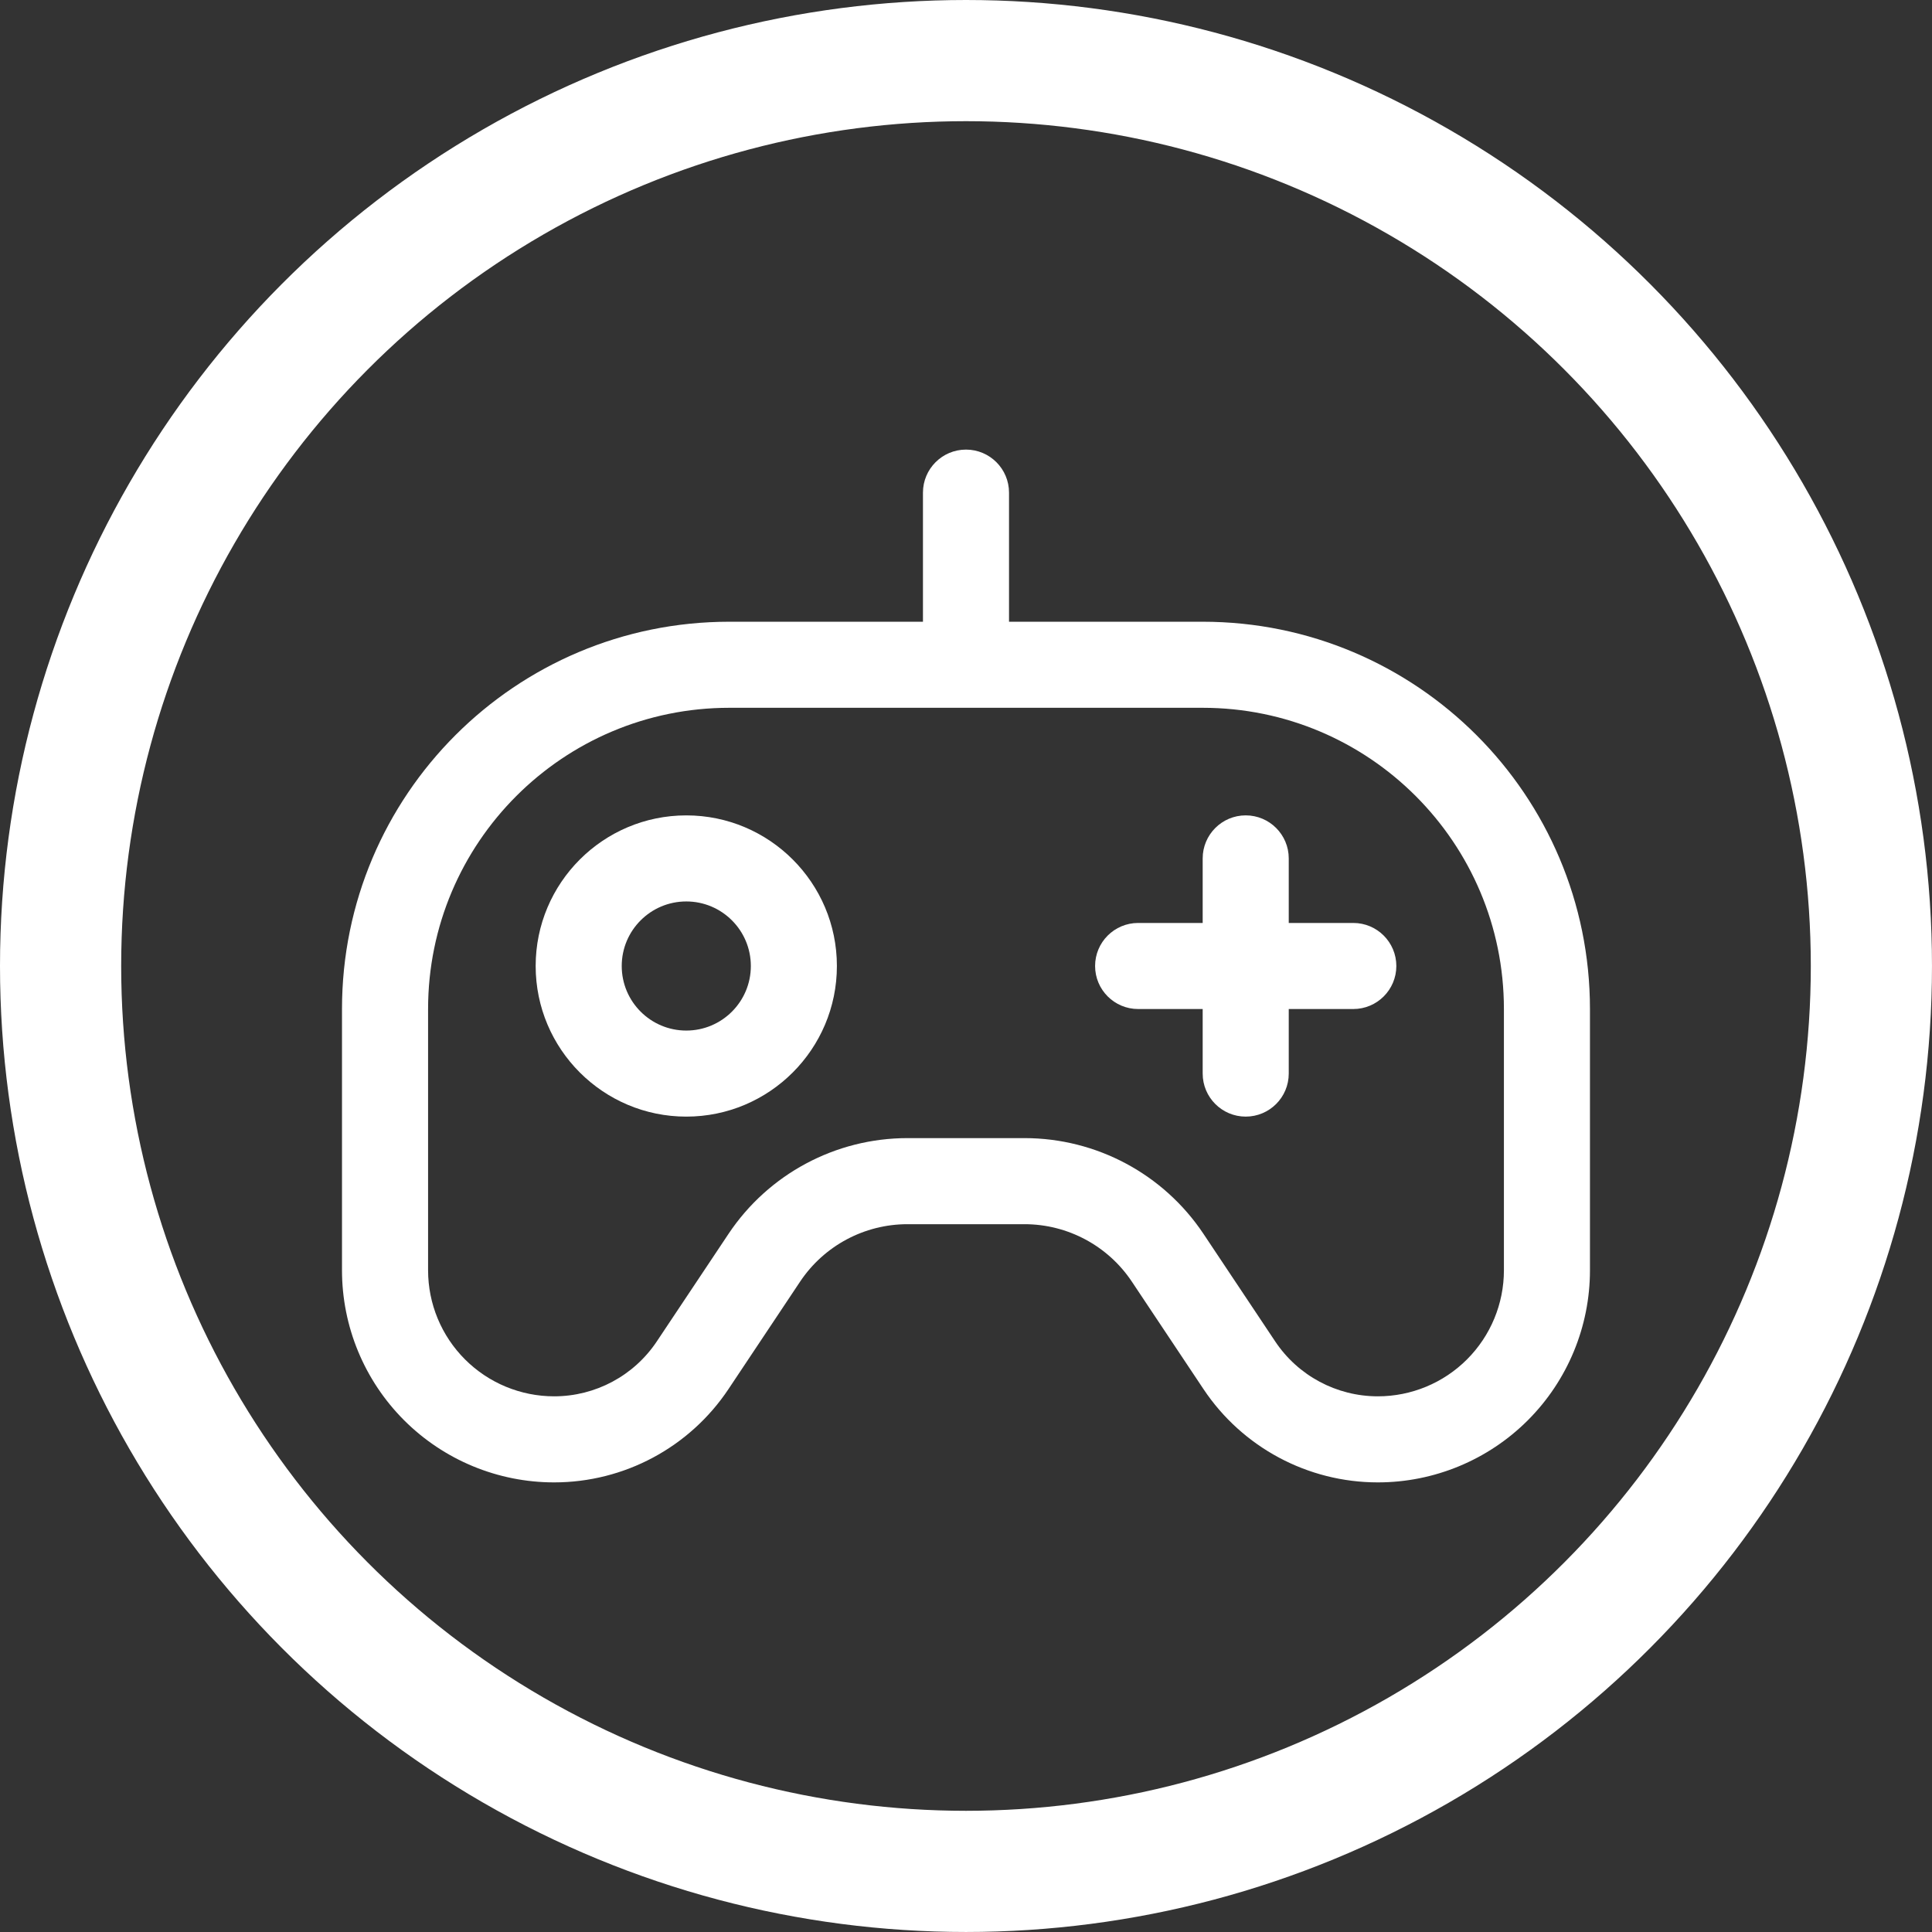 <?xml version="1.0" encoding="UTF-8"?><svg id="_圖層_1" xmlns="http://www.w3.org/2000/svg" viewBox="0 0 1402.99 1402.99"><rect x="0" y="0" width="1402.99" height="1402.99" fill="#333333" stroke="none"/><defs><style>.cls-1{fill:none;stroke:#fff;stroke-miterlimit:10;stroke-width:88px;}.cls-2{fill:#fff;fill-rule:evenodd;}</style></defs><path class="cls-2" d="M498.37,592.12c-60.36,0-109.38,49.02-109.38,109.37s49.02,109.38,109.38,109.38,109.37-49.02,109.37-109.38-49.02-109.37-109.37-109.37h0ZM498.37,654.62c25.88,0,46.88,21,46.88,46.88s-21,46.88-46.88,46.88-46.88-21-46.88-46.88,21-46.88,46.88-46.88h0ZM498.37,654.62"/><path class="cls-2" d="M873.37,670.24v-46.88c0-17.25,14-31.25,31.25-31.25s31.25,14,31.25,31.25v46.88h46.88c17.25,0,31.25,14,31.25,31.25s-14,31.25-31.25,31.25h-46.88v46.88c0,17.25-14,31.25-31.25,31.25s-31.25-14-31.25-31.25v-46.88h-46.88c-17.25,0-31.25-14-31.25-31.25s14-31.25,31.25-31.25h46.88ZM873.37,670.24"/><path class="cls-2" d="M670.24,451.49v-93.75c0-17.25,14-31.25,31.25-31.25s31.25,14,31.25,31.25v93.75h140.62c155.33,0,281.25,125.92,281.25,281.25v189.72c0,40.86-16.23,80.03-45.11,108.92-28.89,28.88-68.08,45.11-108.92,45.11h-.03c-50.86,0-98.36-25.42-126.58-67.73-16.3-24.45-35.56-53.36-52-78.02-17.39-26.08-46.66-41.75-78-41.75h-84.97c-31.34,0-60.61,15.67-78,41.75-16.44,24.66-35.7,53.56-52,78.02-28.22,42.31-75.72,67.73-126.58,67.73h-.03c-40.84,0-80.03-16.23-108.92-45.11-28.88-28.89-45.11-68.06-45.11-108.92v-189.72c0-155.33,125.92-281.25,281.25-281.25h140.62ZM1092.12,732.74v189.72c0,24.28-9.64,47.56-26.81,64.72-17.16,17.17-40.44,26.81-64.72,26.81h-.03c-29.97,0-57.95-14.97-74.56-39.91-16.31-24.45-35.58-53.36-52.02-78.02-28.98-43.47-77.77-69.58-130-69.58h-84.97c-52.23,0-101.02,26.11-130,69.58-16.44,24.66-35.7,53.56-52.02,78.02-16.61,24.94-44.59,39.91-74.56,39.91h-.03c-24.28,0-47.56-9.64-64.72-26.81-17.17-17.16-26.81-40.44-26.81-64.72v-189.72c0-120.81,97.94-218.75,218.75-218.75h343.75c120.81,0,218.75,97.94,218.75,218.75h0ZM1092.12,732.74"/><circle class="cls-1" cx="701.49" cy="701.49" r="657.49"/></svg>
